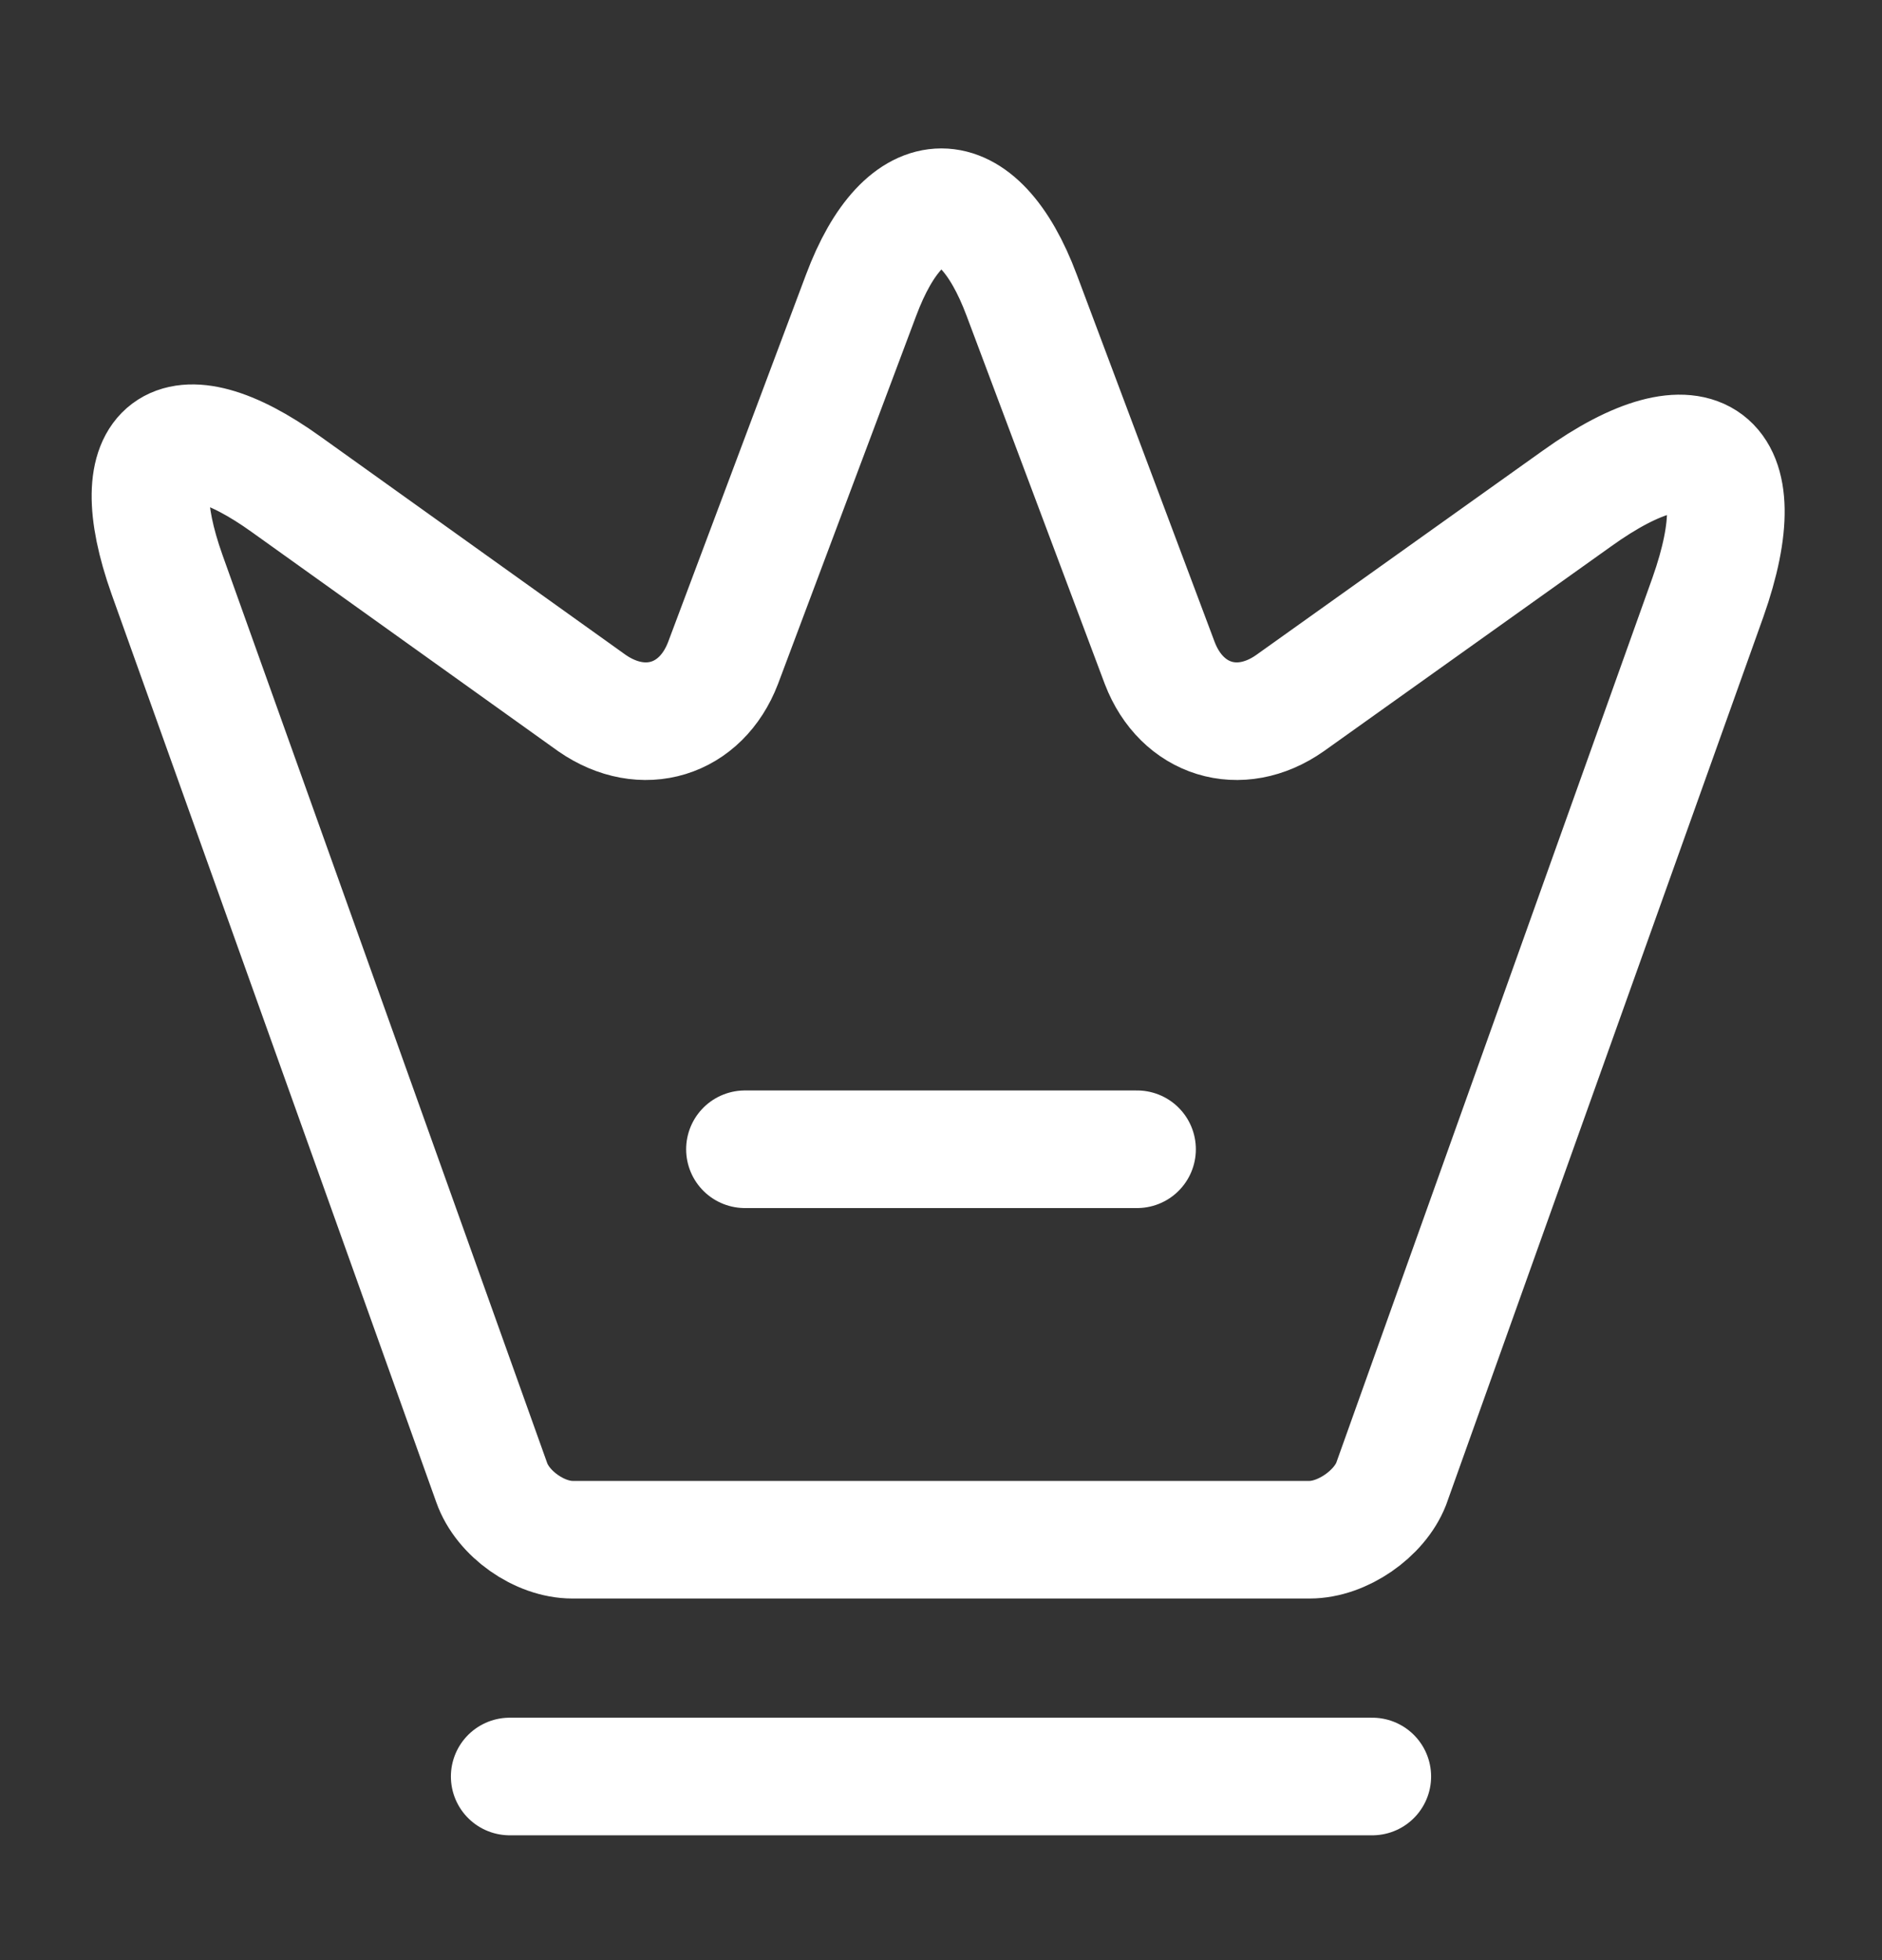 <svg width="24" height="25" viewBox="0 0 24 25" fill="none" xmlns="http://www.w3.org/2000/svg">
<rect x="0" y="0" width="24" height="25" fill="#333333" stroke="none"/>
<path d="M16.7 19.638H7.3C6.88 19.638 6.41 19.308 6.27 18.908L2.13 7.328C1.54 5.668 2.23 5.158 3.65 6.178L7.55 8.968C8.2 9.418 8.94 9.188 9.22 8.458L10.98 3.768C11.54 2.268 12.47 2.268 13.03 3.768L14.79 8.458C15.07 9.188 15.81 9.418 16.45 8.968L20.11 6.358C21.67 5.238 22.42 5.808 21.78 7.618L17.74 18.928C17.59 19.308 17.12 19.638 16.7 19.638Z" stroke="white" stroke-width="1.5" stroke-linecap="round" stroke-linejoin="round"/>
<path d="M6.5 22.658H17.5" stroke="white" stroke-width="1.5" stroke-linecap="round" stroke-linejoin="round"/>
<path d="M9.5 14.658H14.5" stroke="white" stroke-width="1.5" stroke-linecap="round" stroke-linejoin="round"/>
</svg>
